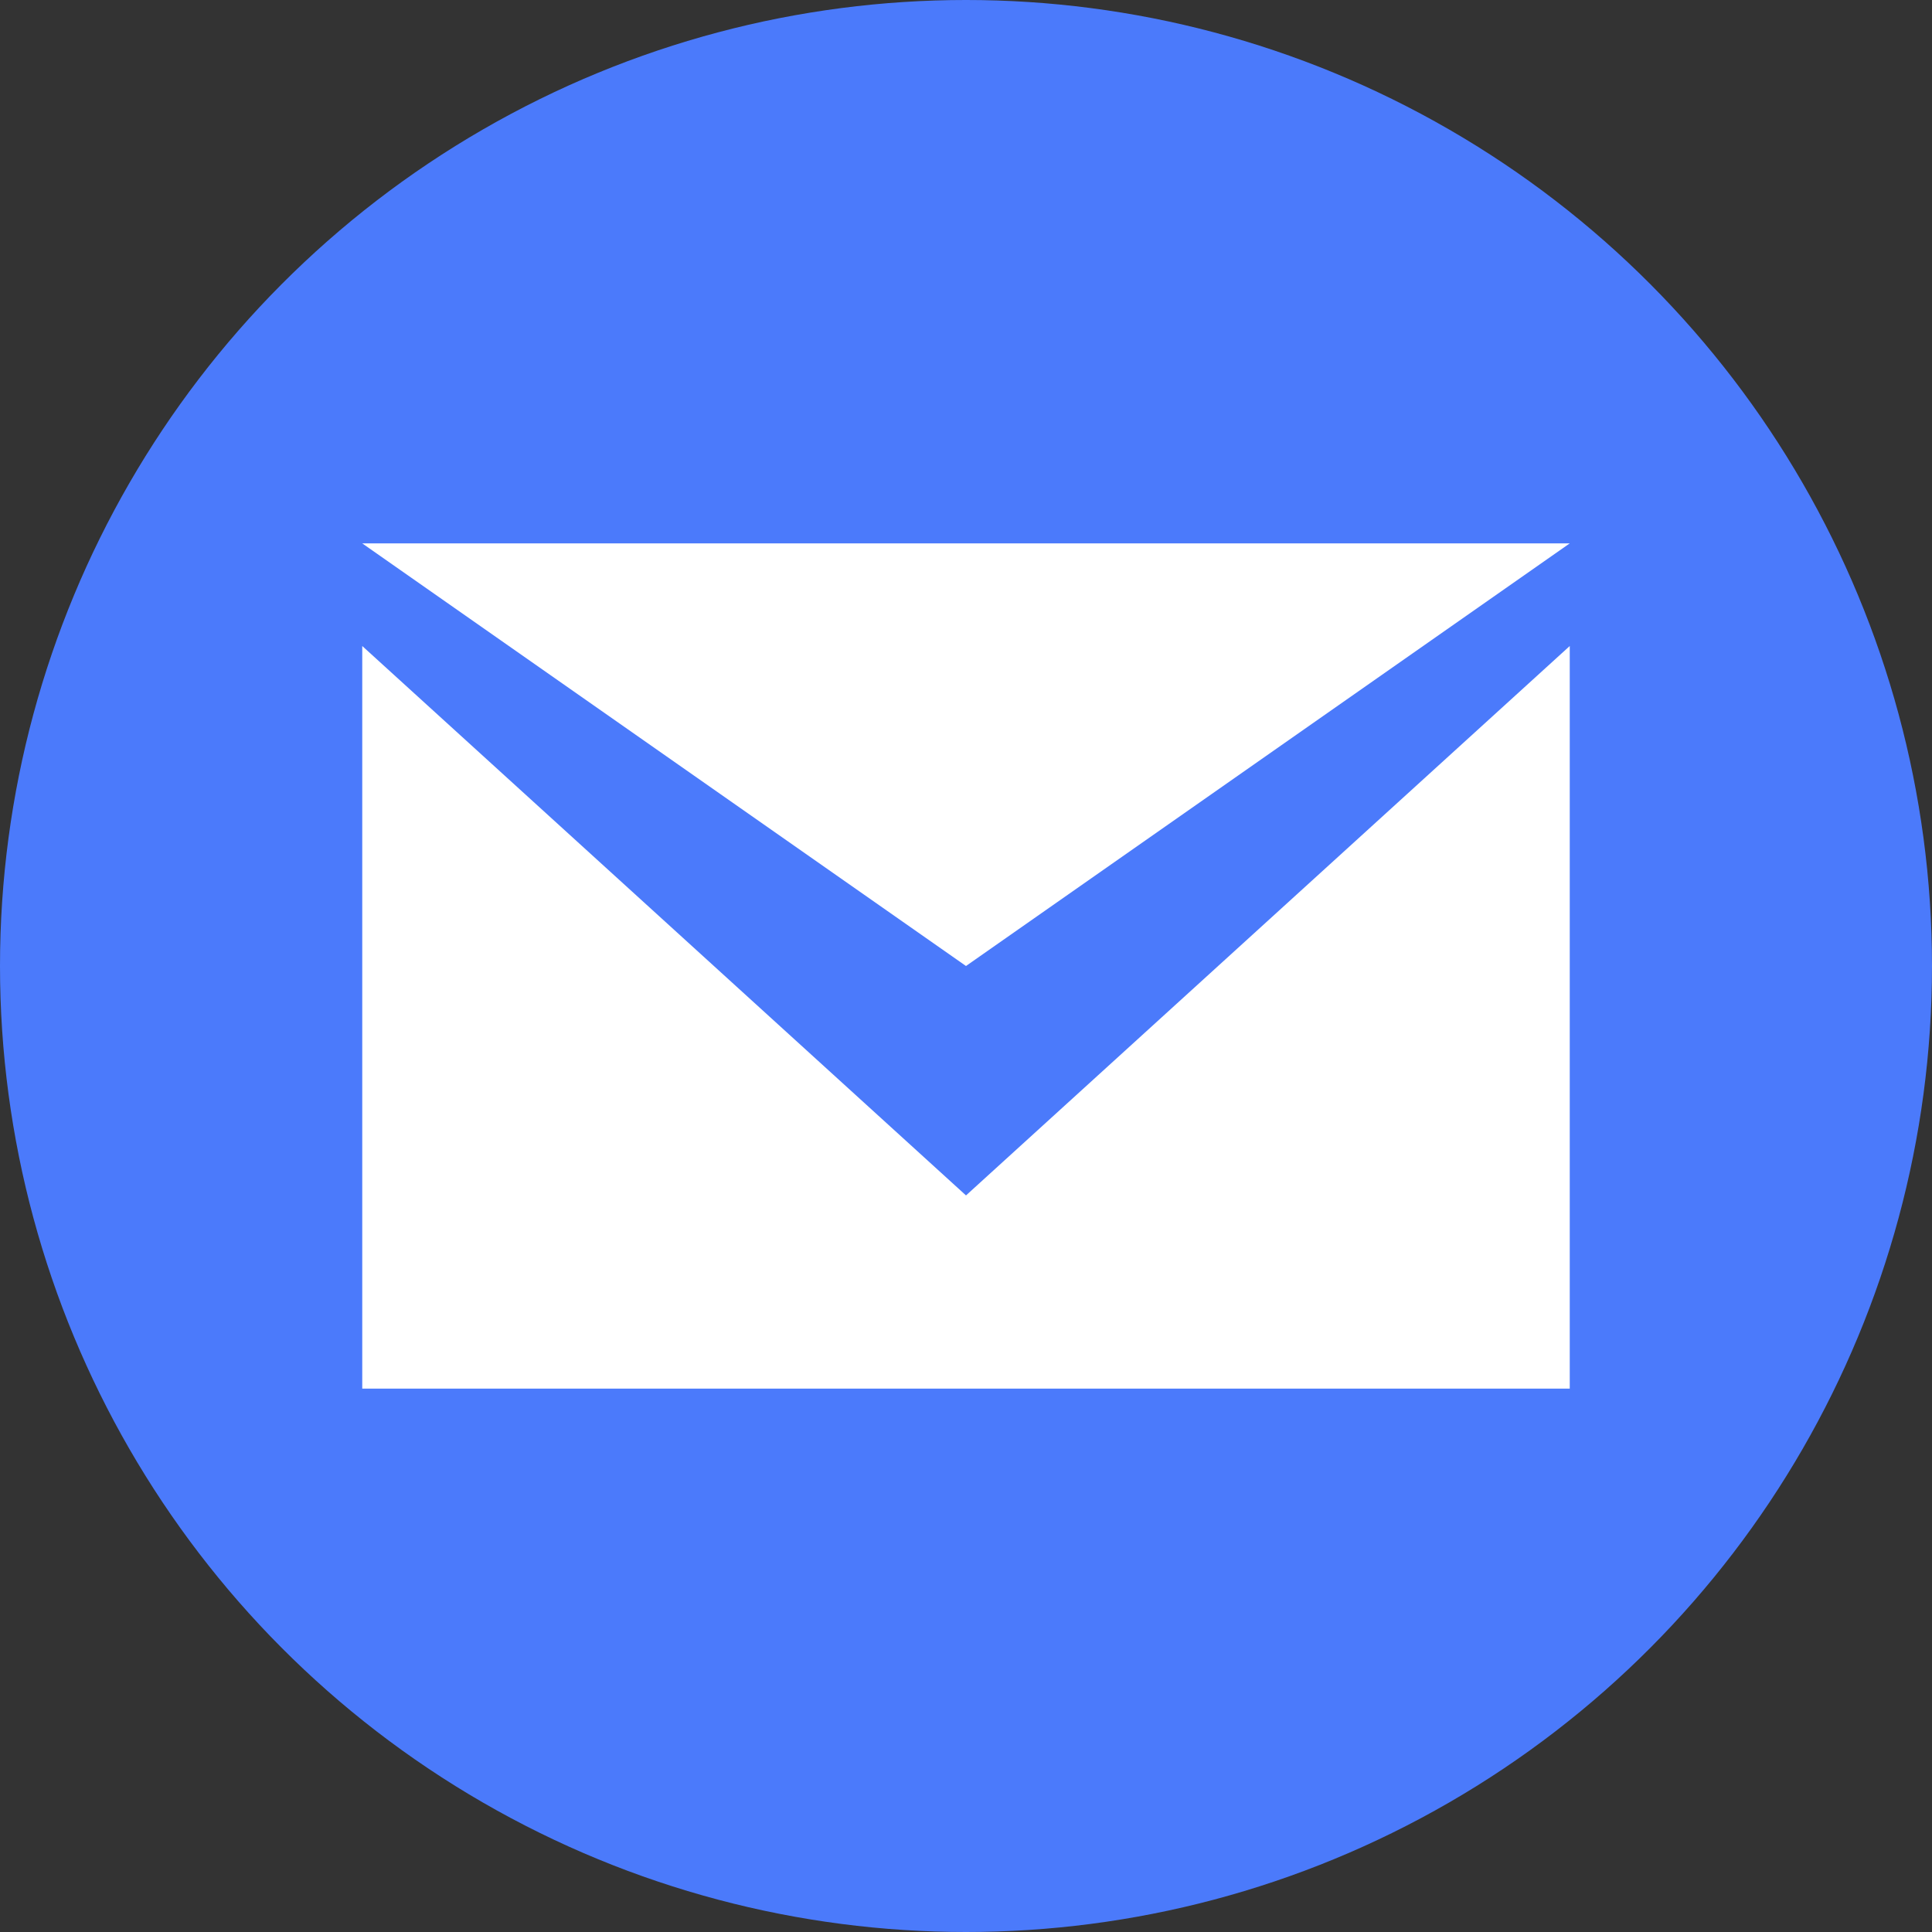 <?xml version="1.0" encoding="UTF-8"?> <svg xmlns="http://www.w3.org/2000/svg" id="uuid-e05c9b44-fd73-4519-849f-dc1379322587" data-name="Layer 1" viewBox="0 0 32 32"><rect x="0" y="0" width="32" height="32" fill="#333333" stroke="none"/><defs><style> .uuid-4674fff5-e2c6-4d24-823f-a45bd0ccb301 { fill: #fff; } .uuid-d8ce2b9f-4100-4237-8b6a-619299d9a9de { fill: #4b7afb; } </style></defs><circle class="uuid-d8ce2b9f-4100-4237-8b6a-619299d9a9de" cx="16" cy="16" r="16"></circle><path class="uuid-4674fff5-e2c6-4d24-823f-a45bd0ccb301" d="M26,9H6l10,7,10-7ZM6,10.7v12.3h20v-12.3l-10,9.1L6,10.7Z"></path></svg> 